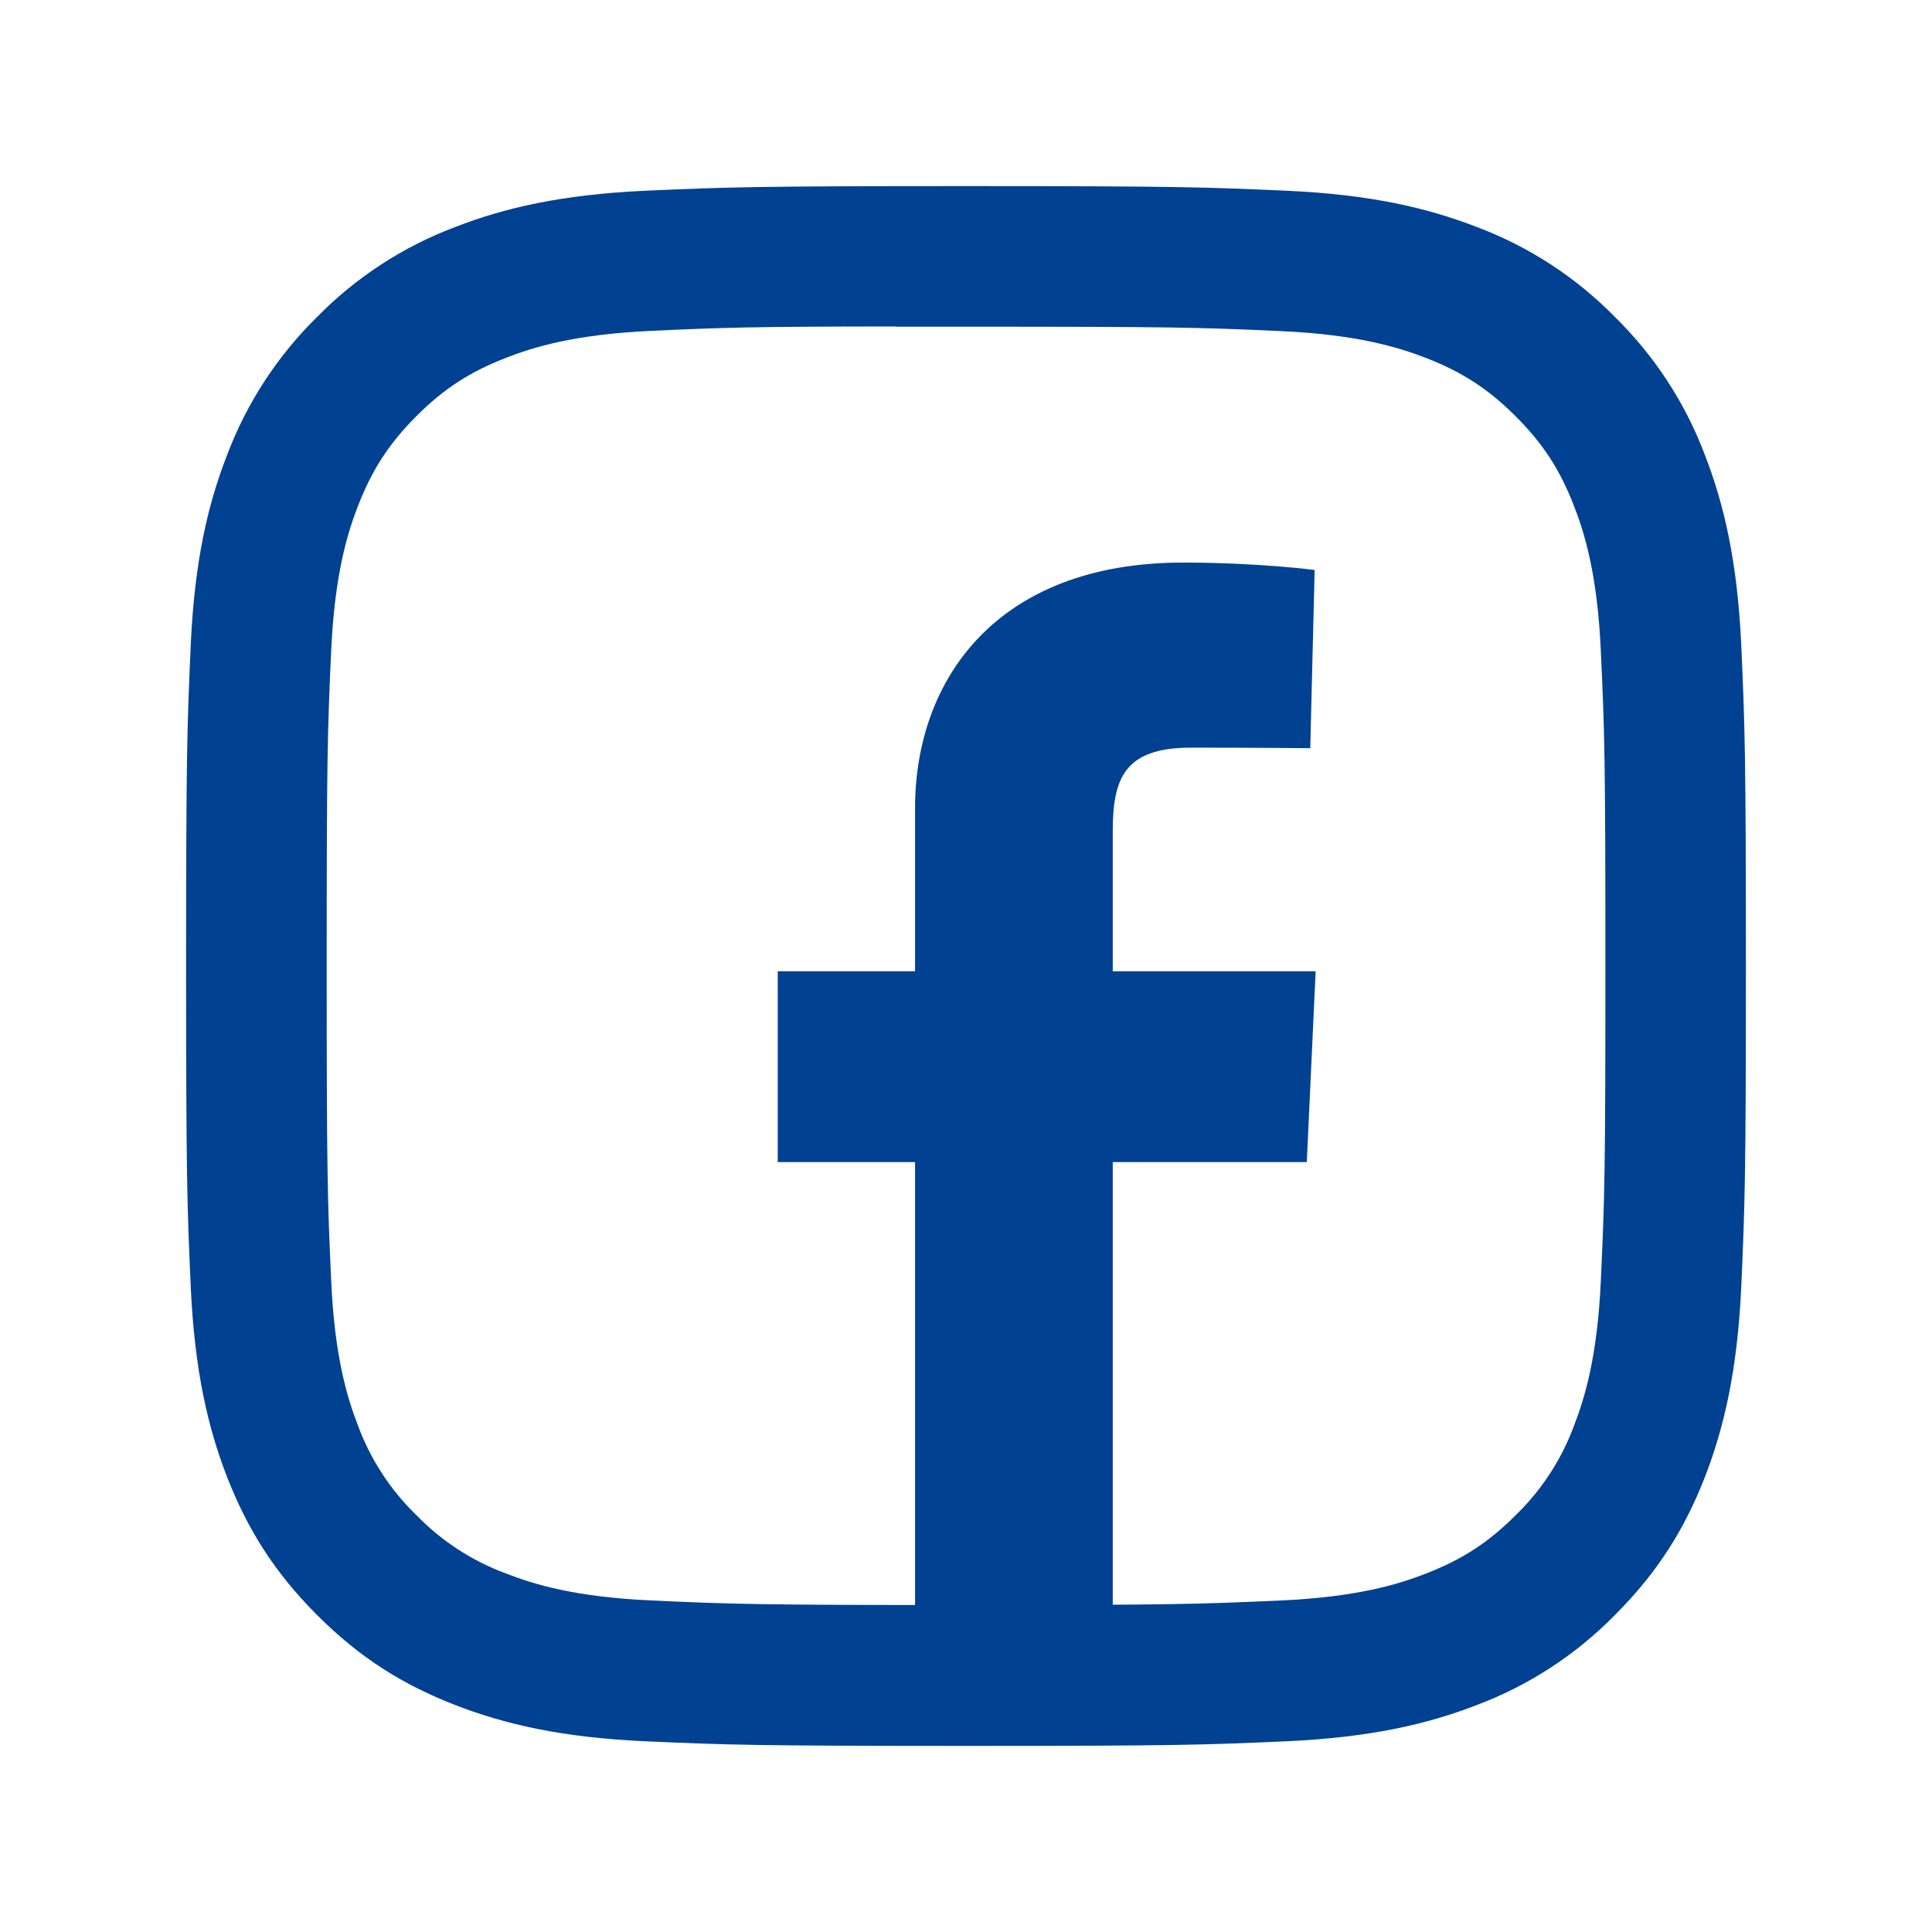 <svg width="43" height="43" viewBox="0 0 43 43" fill="none" xmlns="http://www.w3.org/2000/svg">
<path d="M21.5 4.142C16.79 4.142 16.197 4.164 14.346 4.246C12.495 4.333 11.235 4.624 10.13 5.053C8.972 5.489 7.923 6.172 7.056 7.056C6.173 7.923 5.49 8.972 5.053 10.13C4.624 11.233 4.331 12.495 4.246 14.34C4.164 16.195 4.142 16.785 4.142 21.502C4.142 26.215 4.164 26.805 4.246 28.656C4.333 30.504 4.624 31.765 5.053 32.87C5.498 34.011 6.09 34.978 7.056 35.944C8.019 36.91 8.987 37.504 10.128 37.947C11.235 38.376 12.493 38.669 14.342 38.754C16.195 38.836 16.785 38.858 21.5 38.858C26.215 38.858 26.803 38.836 28.656 38.754C30.502 38.667 31.767 38.376 32.872 37.947C34.029 37.511 35.078 36.827 35.944 35.944C36.91 34.978 37.502 34.011 37.947 32.87C38.374 31.765 38.667 30.504 38.754 28.656C38.836 26.805 38.858 26.215 38.858 21.5C38.858 16.785 38.836 16.195 38.754 14.342C38.667 12.495 38.374 11.233 37.947 10.13C37.511 8.972 36.827 7.923 35.944 7.056C35.078 6.172 34.028 5.488 32.87 5.053C31.763 4.624 30.5 4.331 28.654 4.246C26.801 4.164 26.213 4.142 21.496 4.142H21.502H21.5ZM19.944 7.271H21.502C26.137 7.271 26.686 7.286 28.515 7.37C30.207 7.446 31.127 7.731 31.739 7.967C32.548 8.282 33.128 8.659 33.735 9.267C34.343 9.874 34.718 10.451 35.033 11.263C35.271 11.873 35.553 12.793 35.629 14.485C35.714 16.314 35.731 16.863 35.731 21.496C35.731 26.128 35.714 26.679 35.629 28.508C35.553 30.201 35.269 31.118 35.033 31.73C34.754 32.484 34.31 33.166 33.733 33.724C33.126 34.332 32.548 34.707 31.737 35.022C31.129 35.261 30.209 35.543 28.515 35.621C26.686 35.703 26.137 35.723 21.502 35.723C16.868 35.723 16.317 35.703 14.487 35.621C12.795 35.543 11.877 35.261 11.265 35.022C10.511 34.744 9.829 34.3 9.269 33.724C8.691 33.165 8.247 32.483 7.967 31.728C7.731 31.118 7.447 30.198 7.371 28.506C7.288 26.677 7.271 26.128 7.271 21.491C7.271 16.857 7.288 16.31 7.371 14.481C7.449 12.788 7.731 11.868 7.969 11.257C8.284 10.447 8.662 9.868 9.269 9.26C9.877 8.653 10.454 8.277 11.265 7.963C11.877 7.724 12.795 7.442 14.487 7.364C16.089 7.29 16.709 7.268 19.944 7.266V7.271Z" fill="#004191"/>
<path d="M20.366 37.66V25.864H17.31V21.617H20.366V17.99C20.366 15.139 22.171 12.521 26.331 12.521C28.015 12.521 29.26 12.686 29.26 12.686L29.162 16.652C29.162 16.652 27.892 16.64 26.506 16.64C25.006 16.64 24.766 17.345 24.766 18.516V21.617H29.282L29.085 25.864H24.766V37.66H20.366Z" fill="#004191"/>
</svg>

